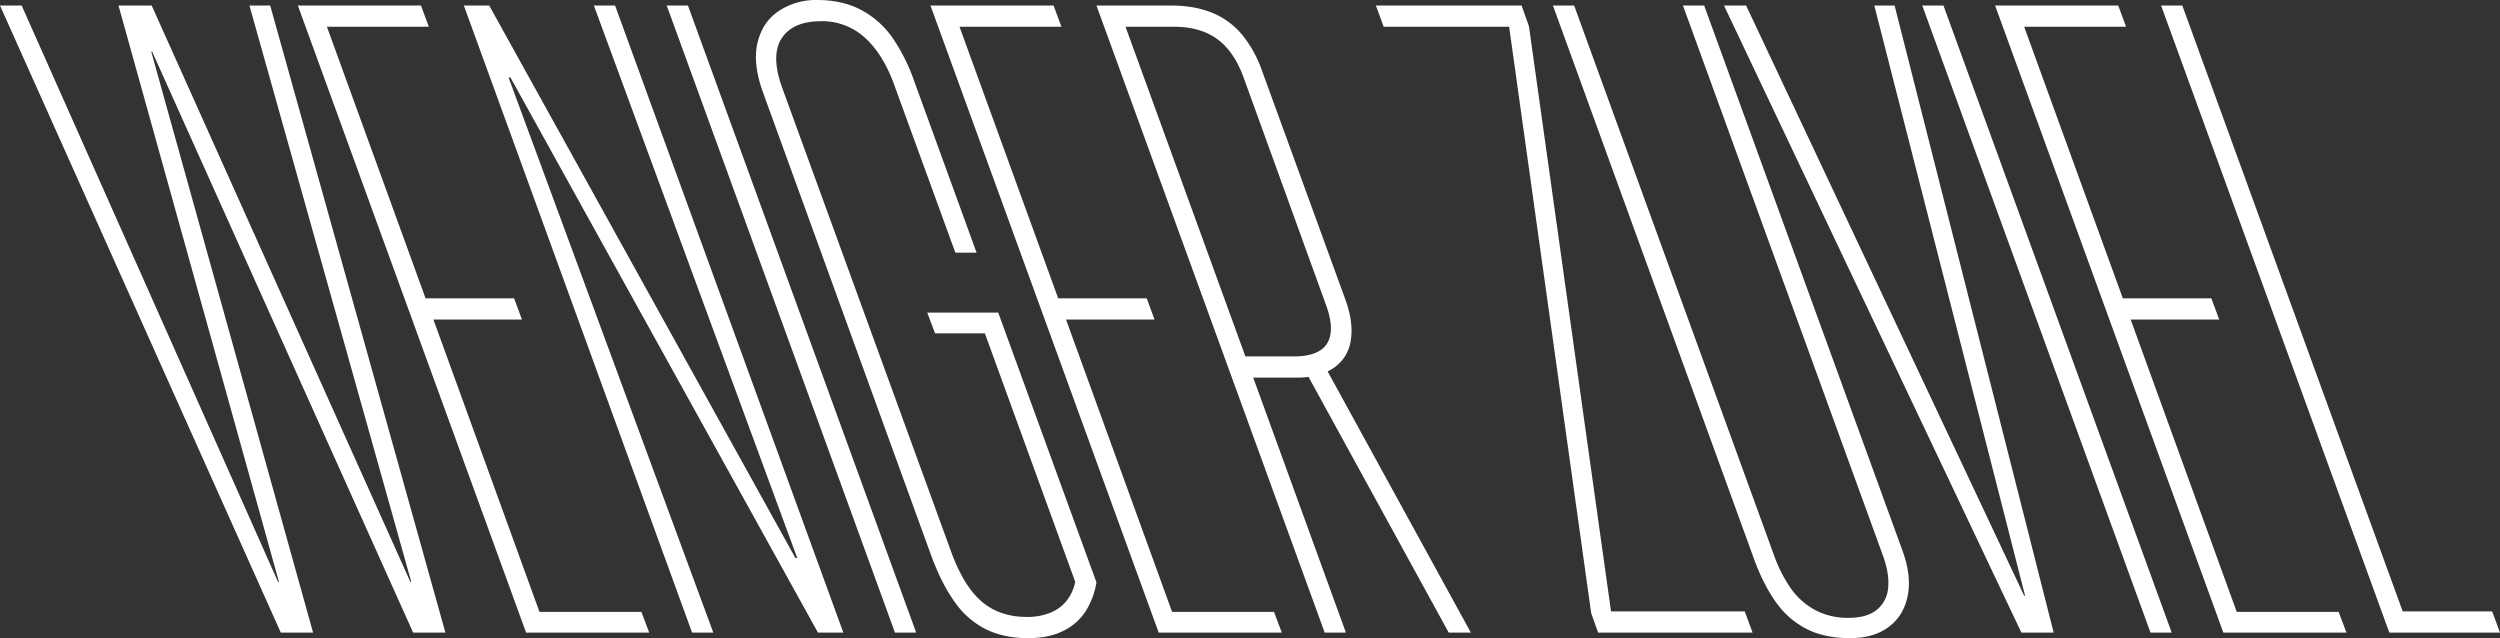 <?xml version="1.0" encoding="UTF-8"?> <svg xmlns="http://www.w3.org/2000/svg" width="1458.751" height="372.355" viewBox="0 0 1458.751 372.355"><rect x="0" y="0" width="1458.751" height="372.355" fill="#333333" stroke="none"/><path id="Pfad_11" data-name="Pfad 11" d="M-77.215-365.9H-64.57L85.018-29.595h.538L-8.071-365.9H11.3l150.933,336.3h.538L68.337-365.9H80.444L182.68,0H163.847L11.569-338.994h-.538L105.465,0H86.632Zm173.8,0h71.834l4.574,12.376H113.536l57.575,158.466h51.656l4.574,12.376H175.685l61.88,170.573h59.458L301.6,0H229.763Zm96.855,0h14.8L386.884-43.585h1.076L269.312-365.9h12.376L414.864,0h-14.8L220.615-323.928h-1.076L338.994,0H326.618Zm118.379,0H324.2L457.373,0H445ZM522.75,3.229q-13.851,0-24.279-4.977a48.684,48.684,0,0,1-18.23-15.6q-7.8-10.627-13.99-27.308l-98.2-270.388q-6.188-17.051-3.229-29.242t12.51-18.514a39.279,39.279,0,0,1,22.2-6.323q14.8,0,25.694,5.784a51.838,51.838,0,0,1,18.16,16.008,105.089,105.089,0,0,1,12.645,25.021l36.59,100.622H480.242l-35.783-98.2Q438-337.649,427.375-347.2a36.735,36.735,0,0,0-25.425-9.551q-16.681,0-23.138,10.089t.538,29.191L477.82-47.083q7.264,19.93,17.757,28.933t26.366,9A35.183,35.183,0,0,0,535.889-11.7a23.034,23.034,0,0,0,9.461-7.13,26.836,26.836,0,0,0,4.843-10.762L497.46-174.609H468.4l-4.574-12.107h41.433l57.306,157.39a45.327,45.327,0,0,1-6.188,16.681A32.238,32.238,0,0,1,543.332-1.076Q534.857,3.229,522.75,3.229ZM465.713-365.9h71.834l4.574,12.376H482.663l57.575,158.466h51.656l4.574,12.376H544.812l61.88,170.573H666.15L670.724,0H598.89Zm96.855,0h43.316q13.99,0,24.348,4.3a44.588,44.588,0,0,1,17.488,12.914,70.115,70.115,0,0,1,11.7,21.523l48.428,132.907q4.843,13.511,3.094,23.84a23.267,23.267,0,0,1-9.955,15.979q-8.206,5.65-21.389,5.65H654.043L708.121,0H695.745ZM682.562-156.045l11.569-2.421L781.032,0H768.118Zm-4.843-5.112q14.919,0,19.567-7.8t-1-22.869L648.125-324.735q-5.65-14.932-15.47-21.86t-24.886-6.928h-28.25L649.47-161.157ZM851.252-11.3l-47.89-342.223h-73.18L725.609-365.9h85.018l4.3,12.107,47.89,341.416h78.022L945.417,0H855.288ZM1002.425,3.229q-14.768,0-25.261-5.246a49.225,49.225,0,0,1-17.891-15.411q-7.4-10.165-13.049-25.618L828.921-365.9H841.3l116.5,320.43a81.634,81.634,0,0,0,9.82,19.482,41.208,41.208,0,0,0,14.259,12.8,40.428,40.428,0,0,0,19.506,4.574q10.762,0,16.546-4.708a18.211,18.211,0,0,0,6.592-12.937q.807-8.229-3.229-19.213L904.792-365.9h12.376L1032.856-47.89q5.381,14.646,3.094,26.291T1024.919-3.363Q1016.175,3.229,1002.425,3.229ZM928.736-365.9H941.65L1103.883-21.523h.538L1016.444-365.9h11.838L1121.1,0h-18.833Zm115.688,0H1056.8L1189.977,0H1177.6Zm42.509,0h71.834l4.574,12.376h-59.458l57.575,158.466h51.656l4.574,12.376h-51.656l61.88,170.573h59.458L1291.944,0H1220.11Zm96.855,0h12.376l128.6,353.522h52.194L1381.536,0h-64.57Z" transform="translate(77.215 369.127)" fill="#fff"></path></svg> 